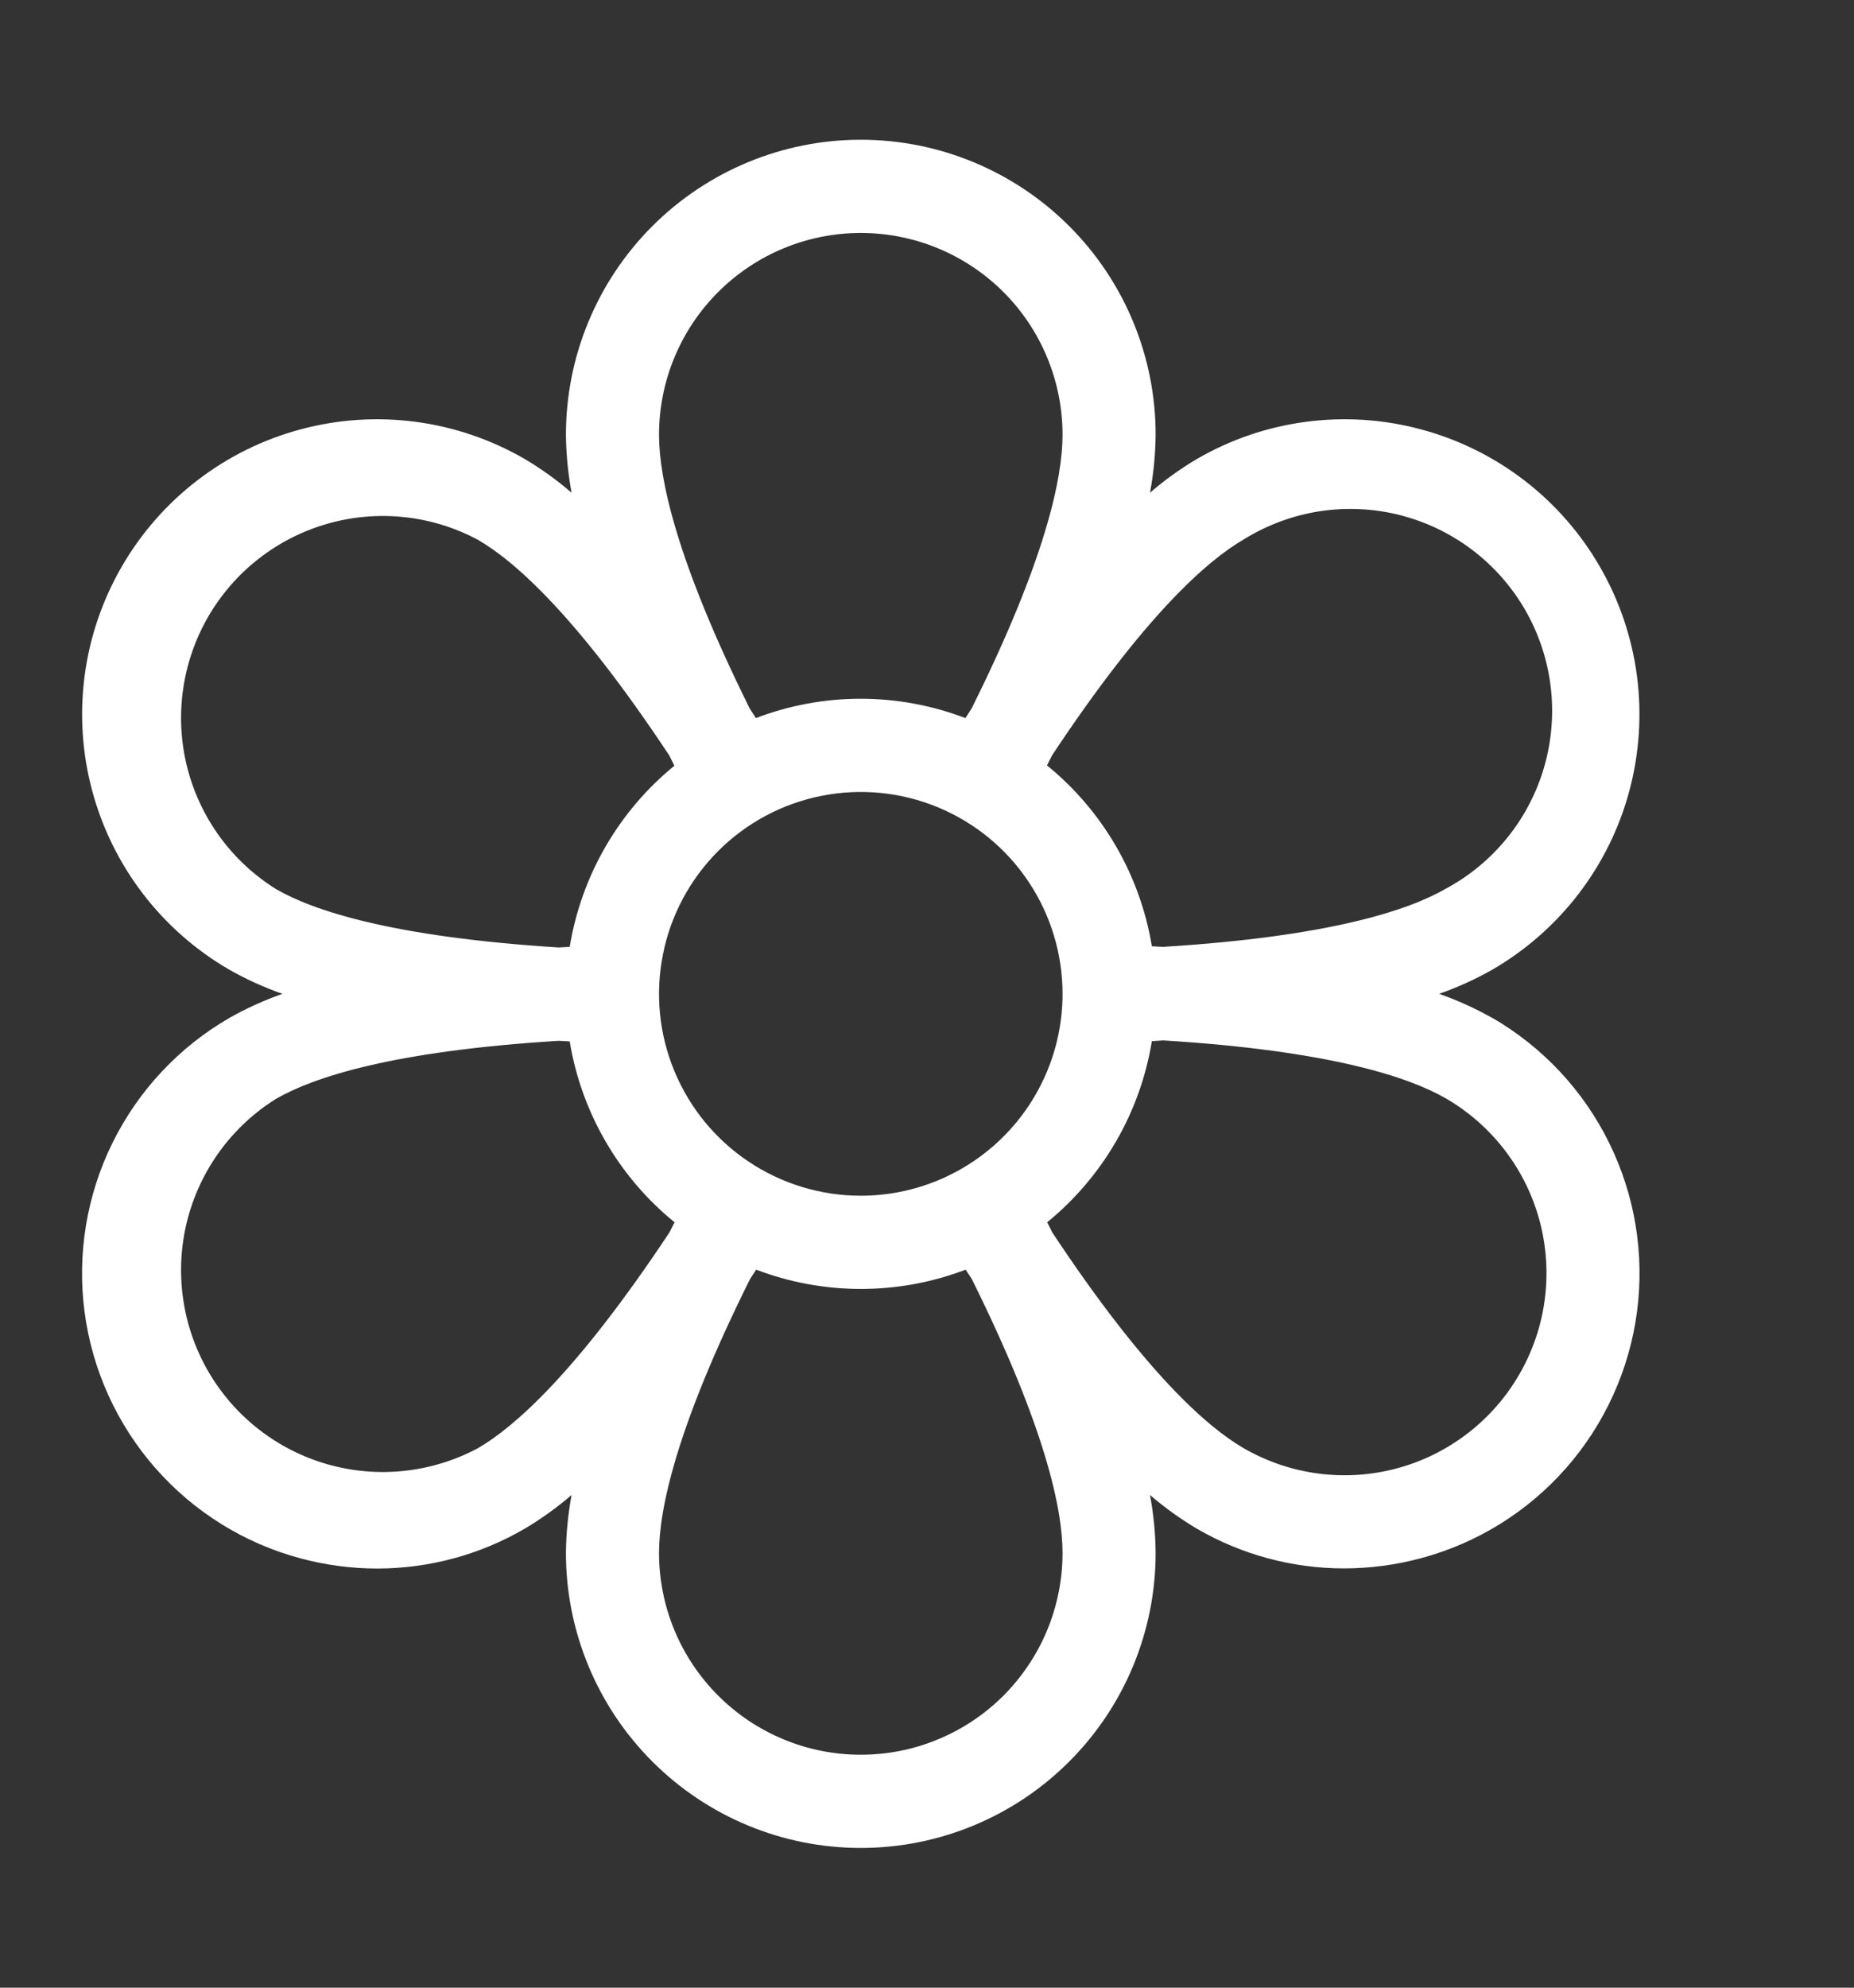 <?xml version="1.0" encoding="UTF-8"?> <svg xmlns="http://www.w3.org/2000/svg" width="28" height="30" viewBox="0 0 28 30" fill="none"><rect x="0" y="0" width="28" height="30" fill="#333333" stroke="none"/><path d="M22.533 15.362C22.278 15.218 22.011 15.097 21.734 15C22.011 14.903 22.278 14.782 22.533 14.638C23.04 14.345 23.484 13.956 23.84 13.492C24.196 13.028 24.457 12.499 24.608 11.934C24.759 11.369 24.798 10.78 24.722 10.2C24.645 9.62 24.456 9.061 24.163 8.555C23.871 8.048 23.482 7.604 23.018 7.248C22.554 6.892 22.024 6.631 21.459 6.48C20.894 6.328 20.305 6.29 19.726 6.366C19.146 6.442 18.587 6.632 18.08 6.925C17.828 7.074 17.59 7.245 17.368 7.436C17.422 7.148 17.45 6.855 17.453 6.562C17.453 5.381 16.984 4.249 16.149 3.414C15.314 2.579 14.181 2.109 13 2.109C11.819 2.109 10.686 2.579 9.851 3.414C9.016 4.249 8.547 5.381 8.547 6.562C8.55 6.855 8.579 7.148 8.632 7.436C8.41 7.245 8.172 7.074 7.92 6.925C6.897 6.334 5.682 6.174 4.541 6.48C3.4 6.785 2.427 7.532 1.837 8.555C1.246 9.578 1.086 10.793 1.392 11.934C1.698 13.075 2.444 14.047 3.467 14.638C3.722 14.782 3.989 14.903 4.266 15C3.989 15.097 3.722 15.218 3.467 15.362C2.704 15.802 2.089 16.459 1.699 17.249C1.309 18.039 1.162 18.927 1.277 19.8C1.392 20.674 1.764 21.493 2.344 22.155C2.925 22.818 3.689 23.293 4.54 23.521C4.919 23.622 5.309 23.674 5.7 23.674C6.48 23.673 7.246 23.467 7.92 23.075C8.172 22.926 8.41 22.755 8.632 22.564C8.579 22.852 8.55 23.145 8.547 23.438C8.547 24.619 9.016 25.751 9.851 26.586C10.686 27.422 11.819 27.891 13 27.891C14.181 27.891 15.314 27.422 16.149 26.586C16.984 25.751 17.453 24.619 17.453 23.438C17.45 23.145 17.422 22.852 17.368 22.564C17.59 22.755 17.828 22.926 18.08 23.075C18.755 23.466 19.52 23.672 20.3 23.672C20.691 23.671 21.081 23.62 21.46 23.518C22.311 23.291 23.075 22.815 23.656 22.153C24.236 21.491 24.608 20.671 24.723 19.798C24.838 18.924 24.691 18.037 24.301 17.247C23.912 16.457 23.296 15.8 22.533 15.36V15.362ZM18.783 8.142C19.13 7.926 19.517 7.782 19.921 7.718C20.324 7.655 20.737 7.673 21.133 7.772C21.529 7.871 21.902 8.049 22.228 8.295C22.555 8.541 22.828 8.85 23.033 9.204C23.237 9.558 23.368 9.949 23.418 10.355C23.468 10.76 23.436 11.172 23.324 11.565C23.212 11.958 23.022 12.324 22.765 12.642C22.509 12.96 22.191 13.223 21.83 13.416C21.271 13.738 20.082 14.136 17.564 14.291L17.396 14.282C17.219 13.209 16.656 12.238 15.812 11.552L15.89 11.399C17.284 9.296 18.224 8.466 18.783 8.142ZM13 18.047C12.397 18.047 11.808 17.868 11.307 17.533C10.806 17.199 10.416 16.723 10.185 16.166C9.954 15.609 9.894 14.997 10.012 14.406C10.129 13.815 10.419 13.272 10.846 12.845C11.272 12.419 11.815 12.129 12.406 12.012C12.997 11.894 13.609 11.954 14.166 12.185C14.723 12.416 15.199 12.806 15.533 13.307C15.868 13.808 16.047 14.397 16.047 15C16.047 15.808 15.726 16.583 15.155 17.154C14.583 17.726 13.808 18.047 13 18.047ZM13 3.516C13.808 3.516 14.583 3.837 15.155 4.408C15.726 4.979 16.047 5.754 16.047 6.562C16.047 7.208 15.797 8.438 14.672 10.696C14.642 10.743 14.61 10.79 14.58 10.838C13.561 10.449 12.434 10.449 11.416 10.838L11.323 10.694C10.203 8.438 9.953 7.208 9.953 6.562C9.953 5.754 10.274 4.979 10.846 4.408C11.417 3.837 12.192 3.516 13 3.516ZM4.17 13.42C3.499 13.002 3.017 12.34 2.825 11.573C2.634 10.806 2.748 9.995 3.143 9.31C3.539 8.626 4.185 8.122 4.945 7.905C5.705 7.688 6.52 7.774 7.217 8.147C7.776 8.47 8.716 9.301 10.108 11.403L10.185 11.557C9.342 12.245 8.78 13.217 8.604 14.291L8.436 14.3C5.918 14.141 4.729 13.743 4.17 13.42ZM7.217 21.858C6.52 22.23 5.705 22.317 4.945 22.1C4.185 21.883 3.539 21.379 3.143 20.695C2.748 20.01 2.634 19.199 2.825 18.432C3.017 17.665 3.499 17.002 4.17 16.584C4.729 16.262 5.918 15.864 8.436 15.709L8.604 15.718C8.781 16.791 9.344 17.762 10.188 18.448L10.11 18.601C8.716 20.703 7.776 21.534 7.217 21.858ZM13 26.484C12.6 26.484 12.204 26.406 11.834 26.252C11.464 26.099 11.129 25.875 10.846 25.592C10.563 25.309 10.338 24.973 10.185 24.604C10.032 24.234 9.953 23.838 9.953 23.438C9.953 22.792 10.203 21.562 11.328 19.304C11.358 19.257 11.39 19.21 11.42 19.163C12.439 19.551 13.566 19.551 14.584 19.163L14.677 19.305C15.797 21.562 16.047 22.792 16.047 23.438C16.047 23.838 15.968 24.234 15.815 24.604C15.662 24.973 15.437 25.309 15.155 25.592C14.872 25.875 14.536 26.099 14.166 26.252C13.796 26.406 13.4 26.484 13 26.484ZM22.946 20.742C22.746 21.089 22.479 21.393 22.162 21.636C21.844 21.88 21.482 22.059 21.096 22.162C20.709 22.266 20.306 22.292 19.909 22.24C19.512 22.188 19.13 22.058 18.783 21.858C18.224 21.534 17.284 20.703 15.892 18.601L15.815 18.448C16.658 17.76 17.221 16.788 17.396 15.714L17.57 15.703C20.087 15.858 21.277 16.256 21.836 16.578C22.182 16.779 22.486 17.046 22.729 17.364C22.972 17.681 23.15 18.044 23.253 18.43C23.356 18.817 23.382 19.22 23.329 19.617C23.277 20.014 23.146 20.396 22.946 20.742Z" fill="white"></path></svg> 